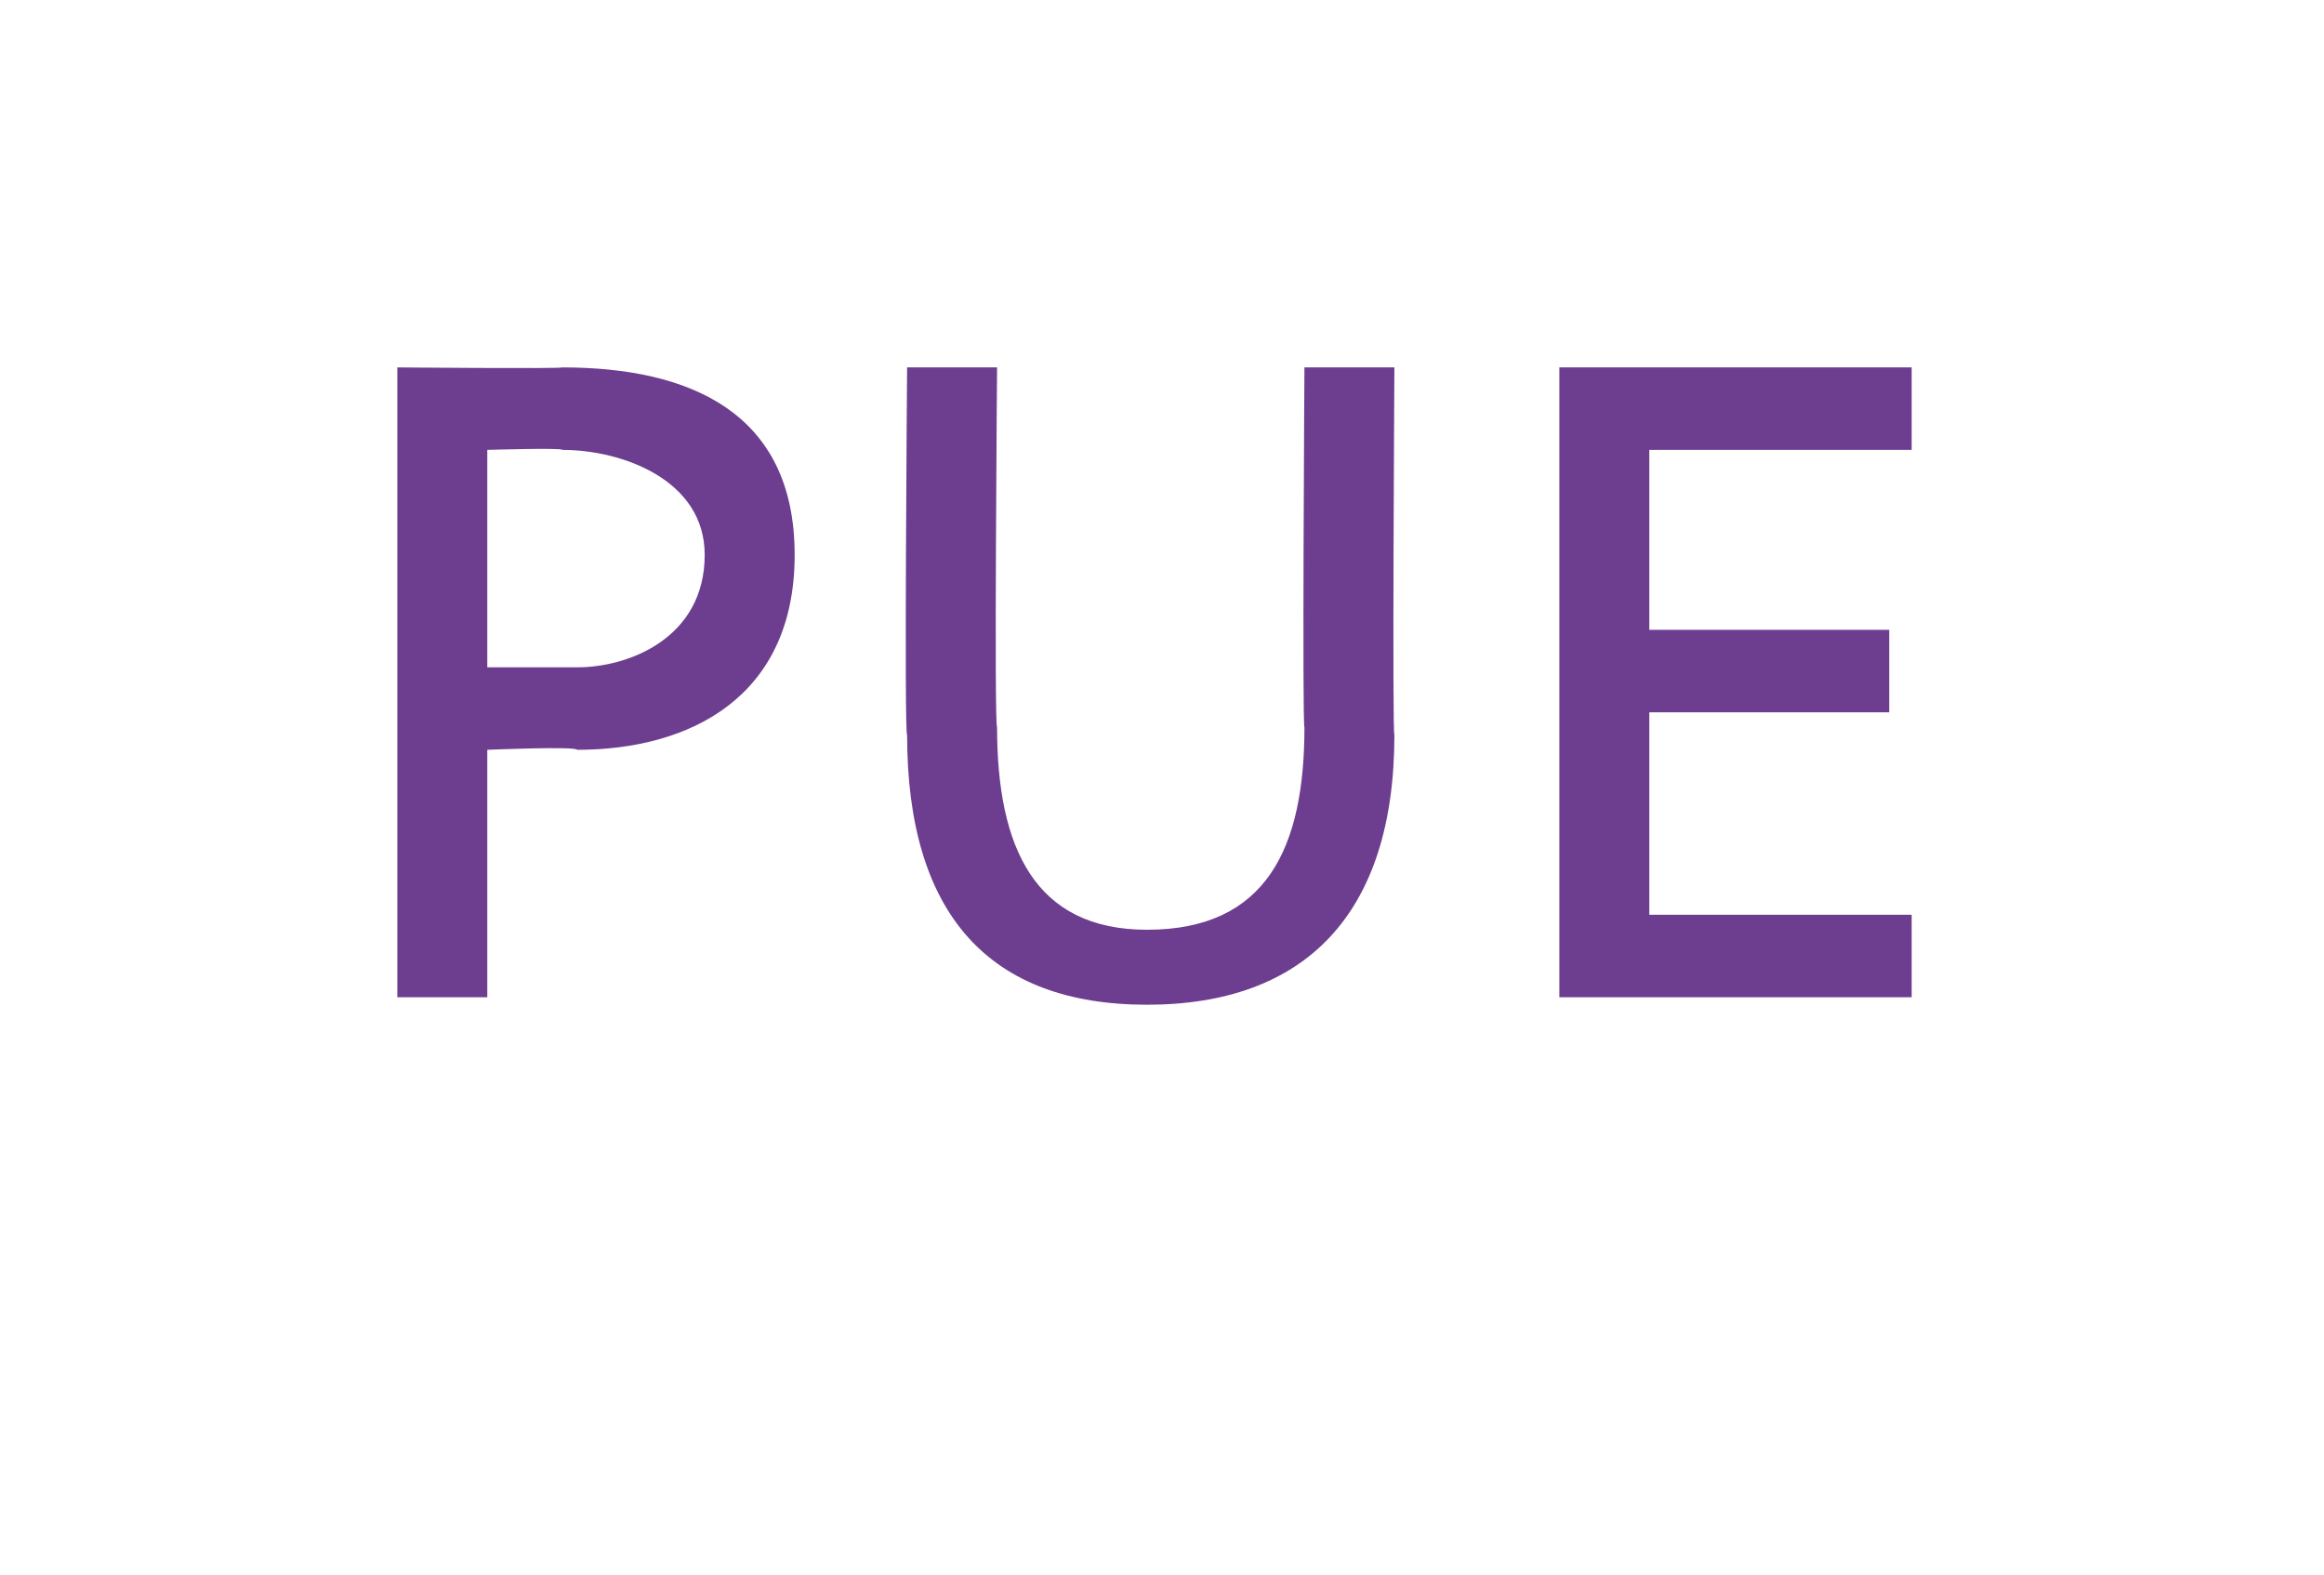 <?xml version="1.0" standalone="no"?><!DOCTYPE svg PUBLIC "-//W3C//DTD SVG 1.1//EN" "http://www.w3.org/Graphics/SVG/1.1/DTD/svg11.dtd"><svg xmlns="http://www.w3.org/2000/svg" version="1.1" width="31px" height="21px" viewBox="0 0 31 21">  <desc>PUE</desc>  <defs/>  <g id="Polygon171481">    <path d="M 6.5 8.9 C 6.5 8.9 7.68 8.9 7.7 8.9 C 8.4 8.9 9.4 8.5 9.4 7.4 C 9.4 6.4 8.3 6 7.5 6 C 7.51 5.97 6.5 6 6.5 6 L 6.5 8.9 Z M 5.3 4.9 C 5.3 4.9 7.49 4.92 7.5 4.9 C 9.2 4.9 10.6 5.5 10.6 7.4 C 10.6 9.3 9.2 10 7.7 10 C 7.67 9.95 6.5 10 6.5 10 L 6.5 13.3 L 5.3 13.3 L 5.3 4.9 Z M 18.6 9.8 C 18.6 12.2 17.4 13.4 15.3 13.4 C 13.2 13.4 12.1 12.2 12.1 9.8 C 12.06 9.83 12.1 4.9 12.1 4.9 L 13.3 4.9 C 13.3 4.9 13.26 9.68 13.3 9.7 C 13.3 11.3 13.8 12.4 15.3 12.4 C 16.9 12.4 17.4 11.3 17.4 9.7 C 17.37 9.68 17.4 4.9 17.4 4.9 L 18.6 4.9 C 18.6 4.9 18.57 9.83 18.6 9.8 Z M 20.8 4.9 L 25.5 4.9 L 25.5 6 L 22 6 L 22 8.4 L 25.2 8.4 L 25.2 9.5 L 22 9.5 L 22 12.2 L 25.5 12.2 L 25.5 13.3 L 20.8 13.3 L 20.8 4.9 Z " stroke="none" fill="#6d3d90"/>  </g></svg>